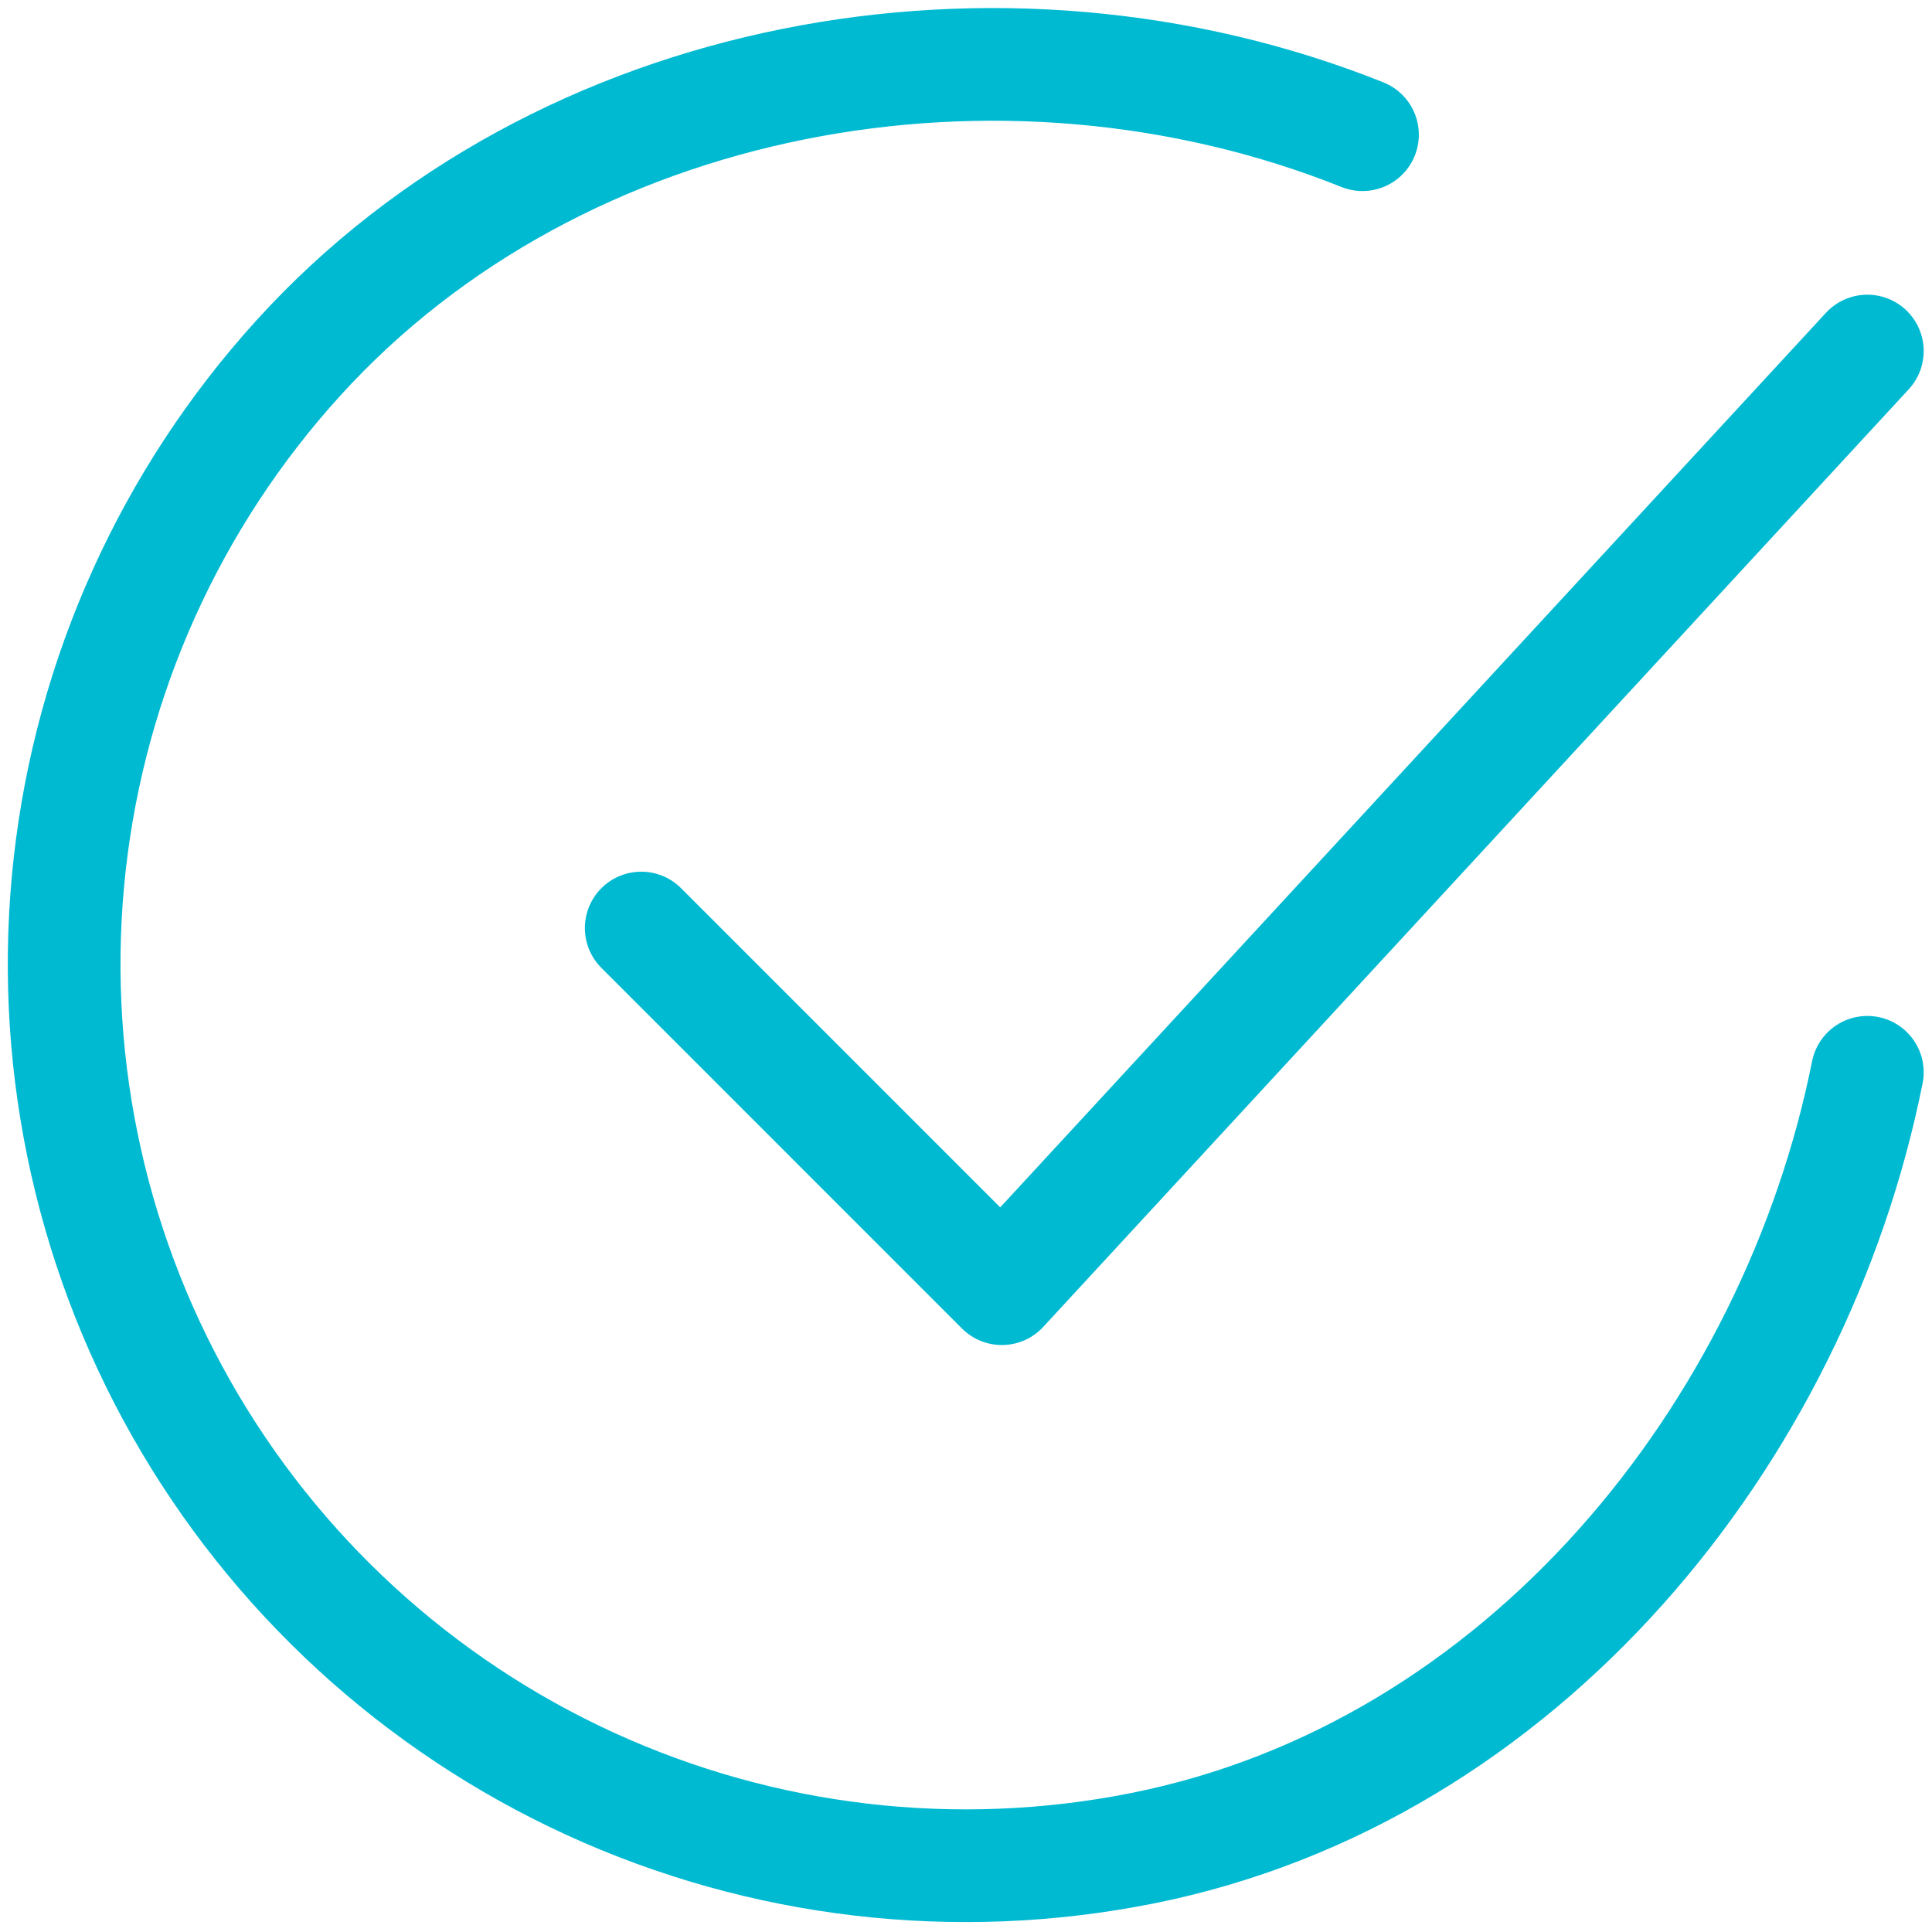 <svg width="60" height="60" viewBox="0 0 60 60" fill="none" xmlns="http://www.w3.org/2000/svg">
<path d="M57.992 33.301C55.752 44.501 47.308 55.046 35.459 57.403C29.68 58.553 23.686 57.852 18.328 55.397C12.972 52.943 8.526 48.861 5.623 43.733C2.721 38.605 1.511 32.692 2.165 26.836C2.819 20.98 5.304 15.479 9.266 11.118C17.392 2.167 31.114 -0.297 42.313 4.183" stroke="#00BAD2" stroke-width="3.5" stroke-linecap="round" stroke-linejoin="round"/>
<path d="M19.914 28.821L31.113 40.021L57.992 10.902" stroke="#00BAD2" stroke-width="3.5" stroke-linecap="round" stroke-linejoin="round"/>
</svg>
